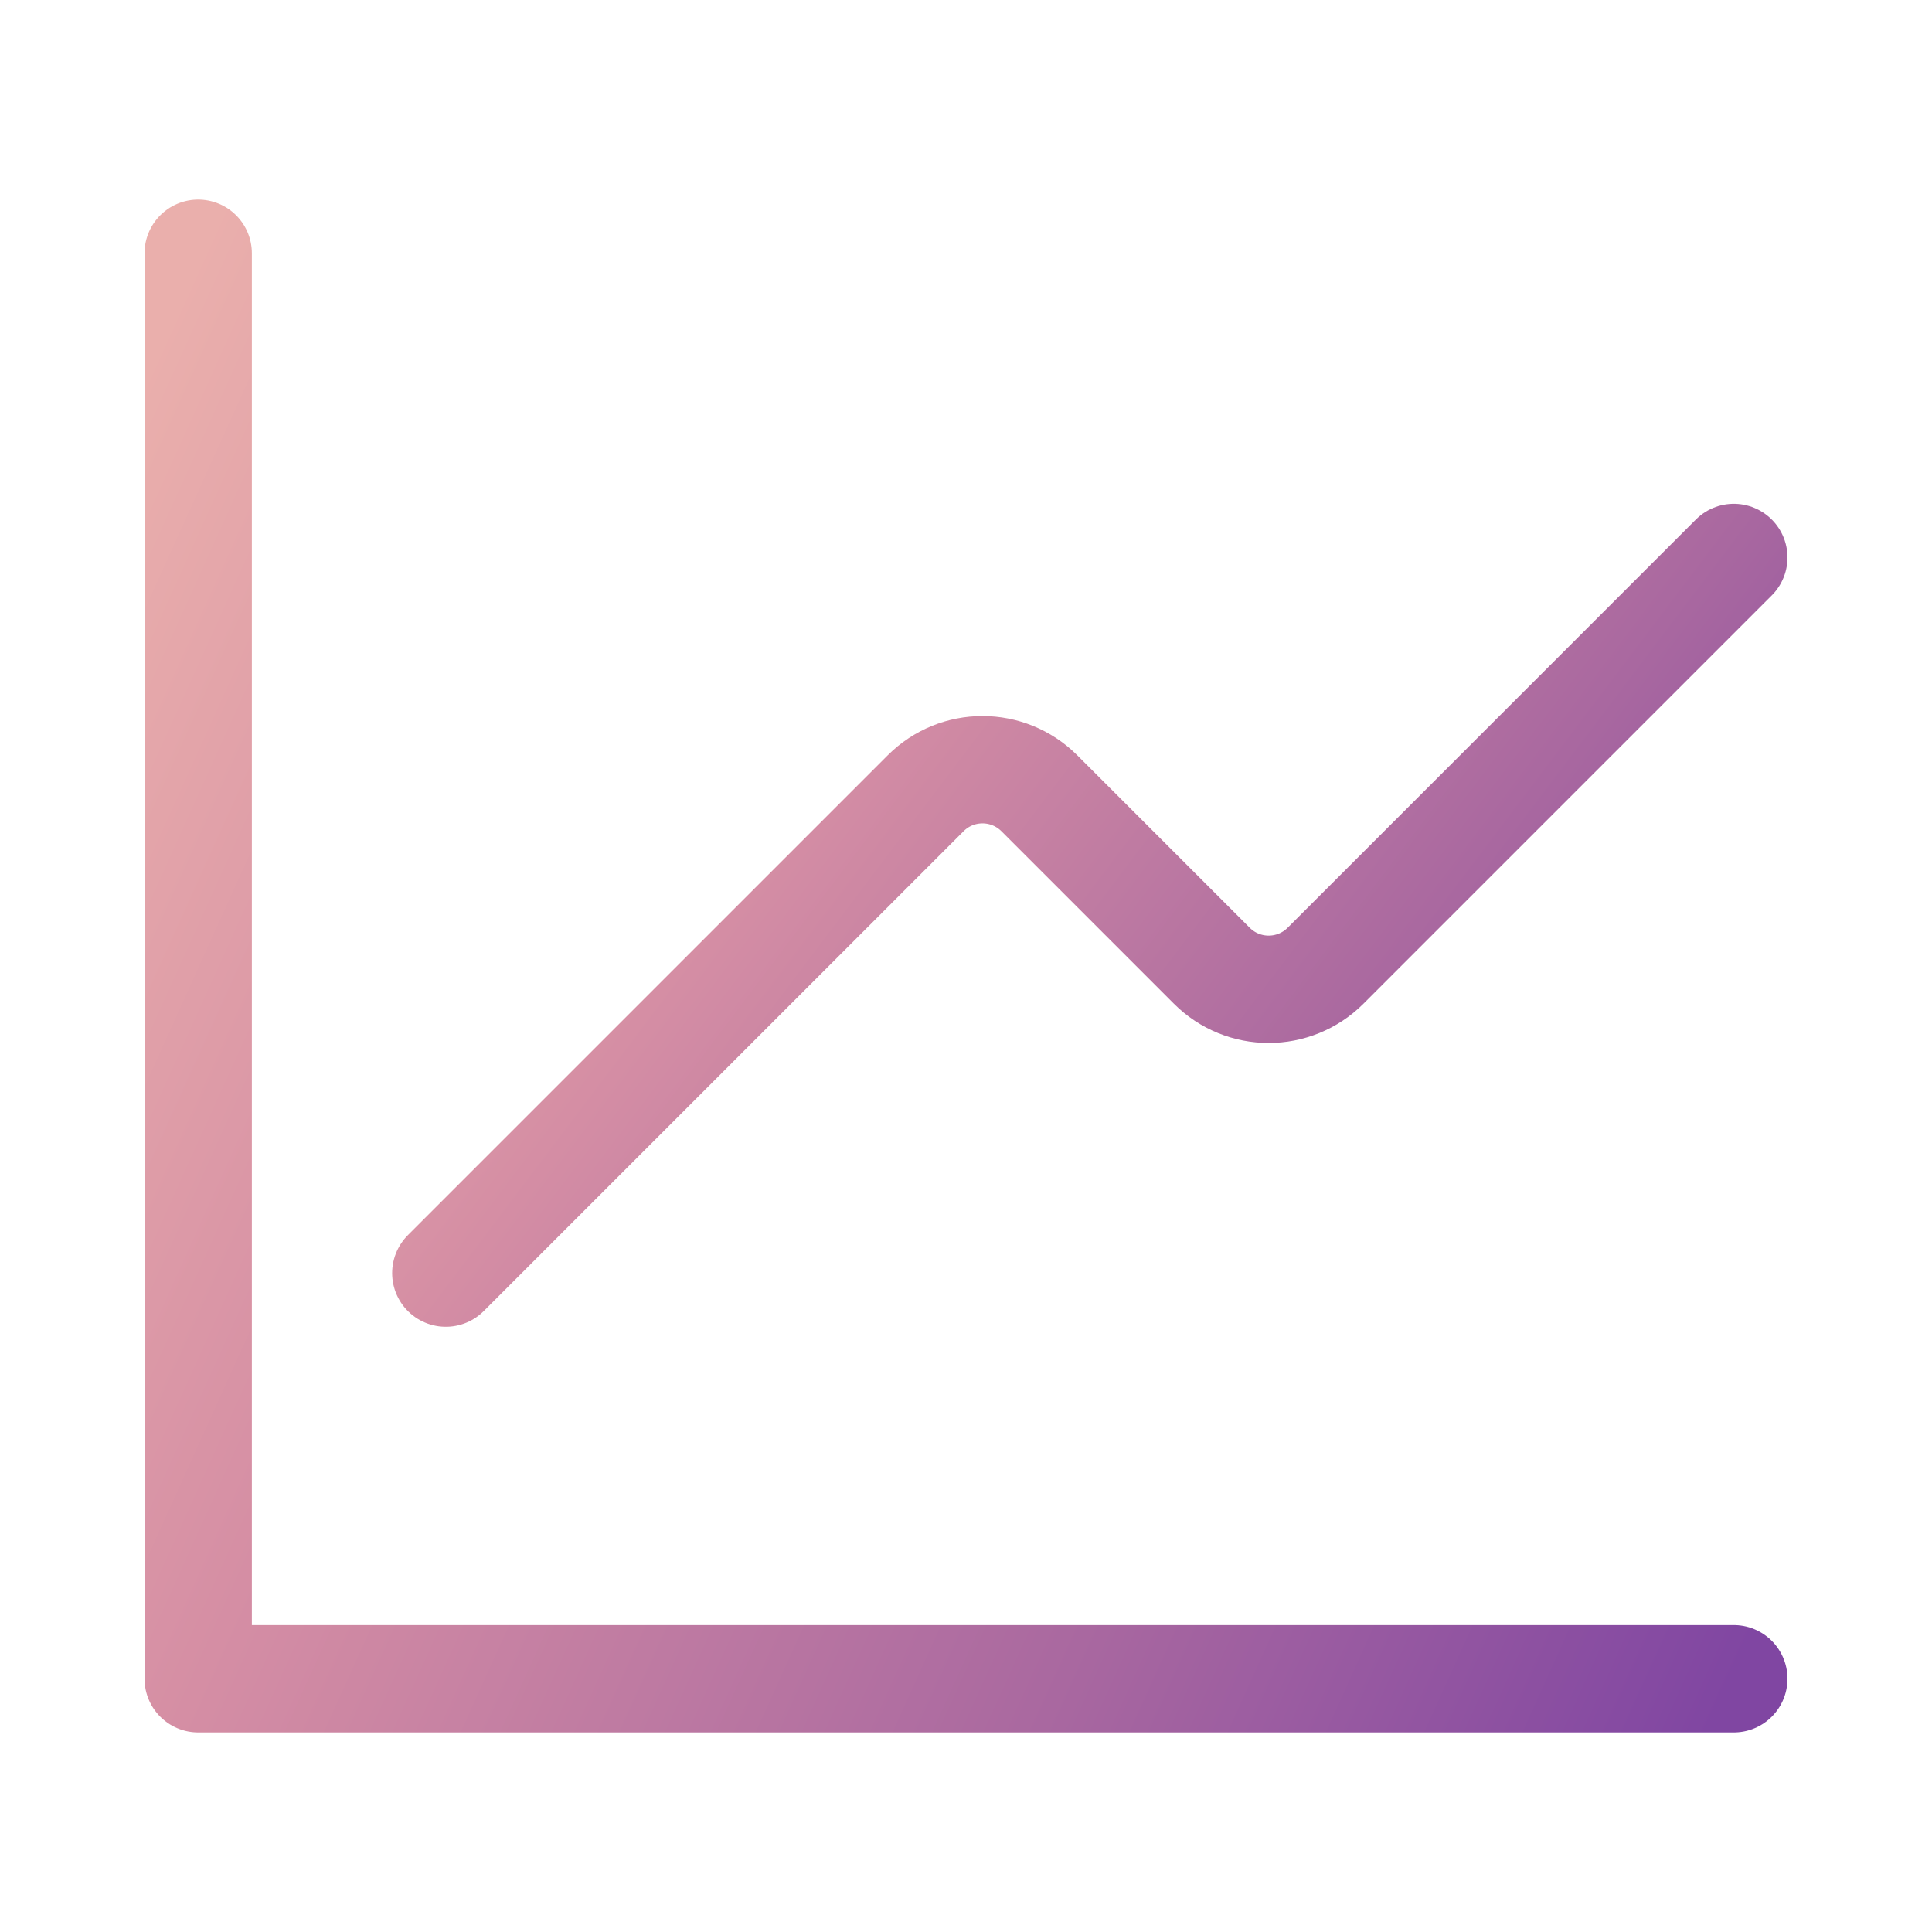 <svg width="72" height="72" viewBox="0 0 72 72" fill="none" xmlns="http://www.w3.org/2000/svg">
<path d="M64.614 20.775L49.401 35.988C48.228 37.161 46.329 37.161 45.159 35.988L38.736 29.565C37.563 28.392 35.664 28.392 34.494 29.565L16.614 47.445" stroke="url(#paint0_linear)" stroke-width="4" stroke-linecap="round" stroke-linejoin="round"/>
<path d="M64.614 62.562H7.386V9.438" stroke="url(#paint1_linear)" stroke-width="4" stroke-linecap="round" stroke-linejoin="round"/>
<defs>
<linearGradient id="paint0_linear" x1="16.614" y1="20.775" x2="59.975" y2="53.577" gradientUnits="userSpaceOnUse">
<stop stop-color="#EAAFAC"/>
<stop offset="0.297" stop-color="#D58EA4"/>
<stop offset="0.693" stop-color="#A968A0"/>
<stop offset="1" stop-color="#8046A2"/>
</linearGradient>
<linearGradient id="paint1_linear" x1="7.386" y1="9.438" x2="74.839" y2="39.98" gradientUnits="userSpaceOnUse">
<stop stop-color="#EAAFAC"/>
<stop offset="0.297" stop-color="#D58EA4"/>
<stop offset="0.693" stop-color="#A968A0"/>
<stop offset="1" stop-color="#8046A2"/>
</linearGradient>
</defs>
</svg>
